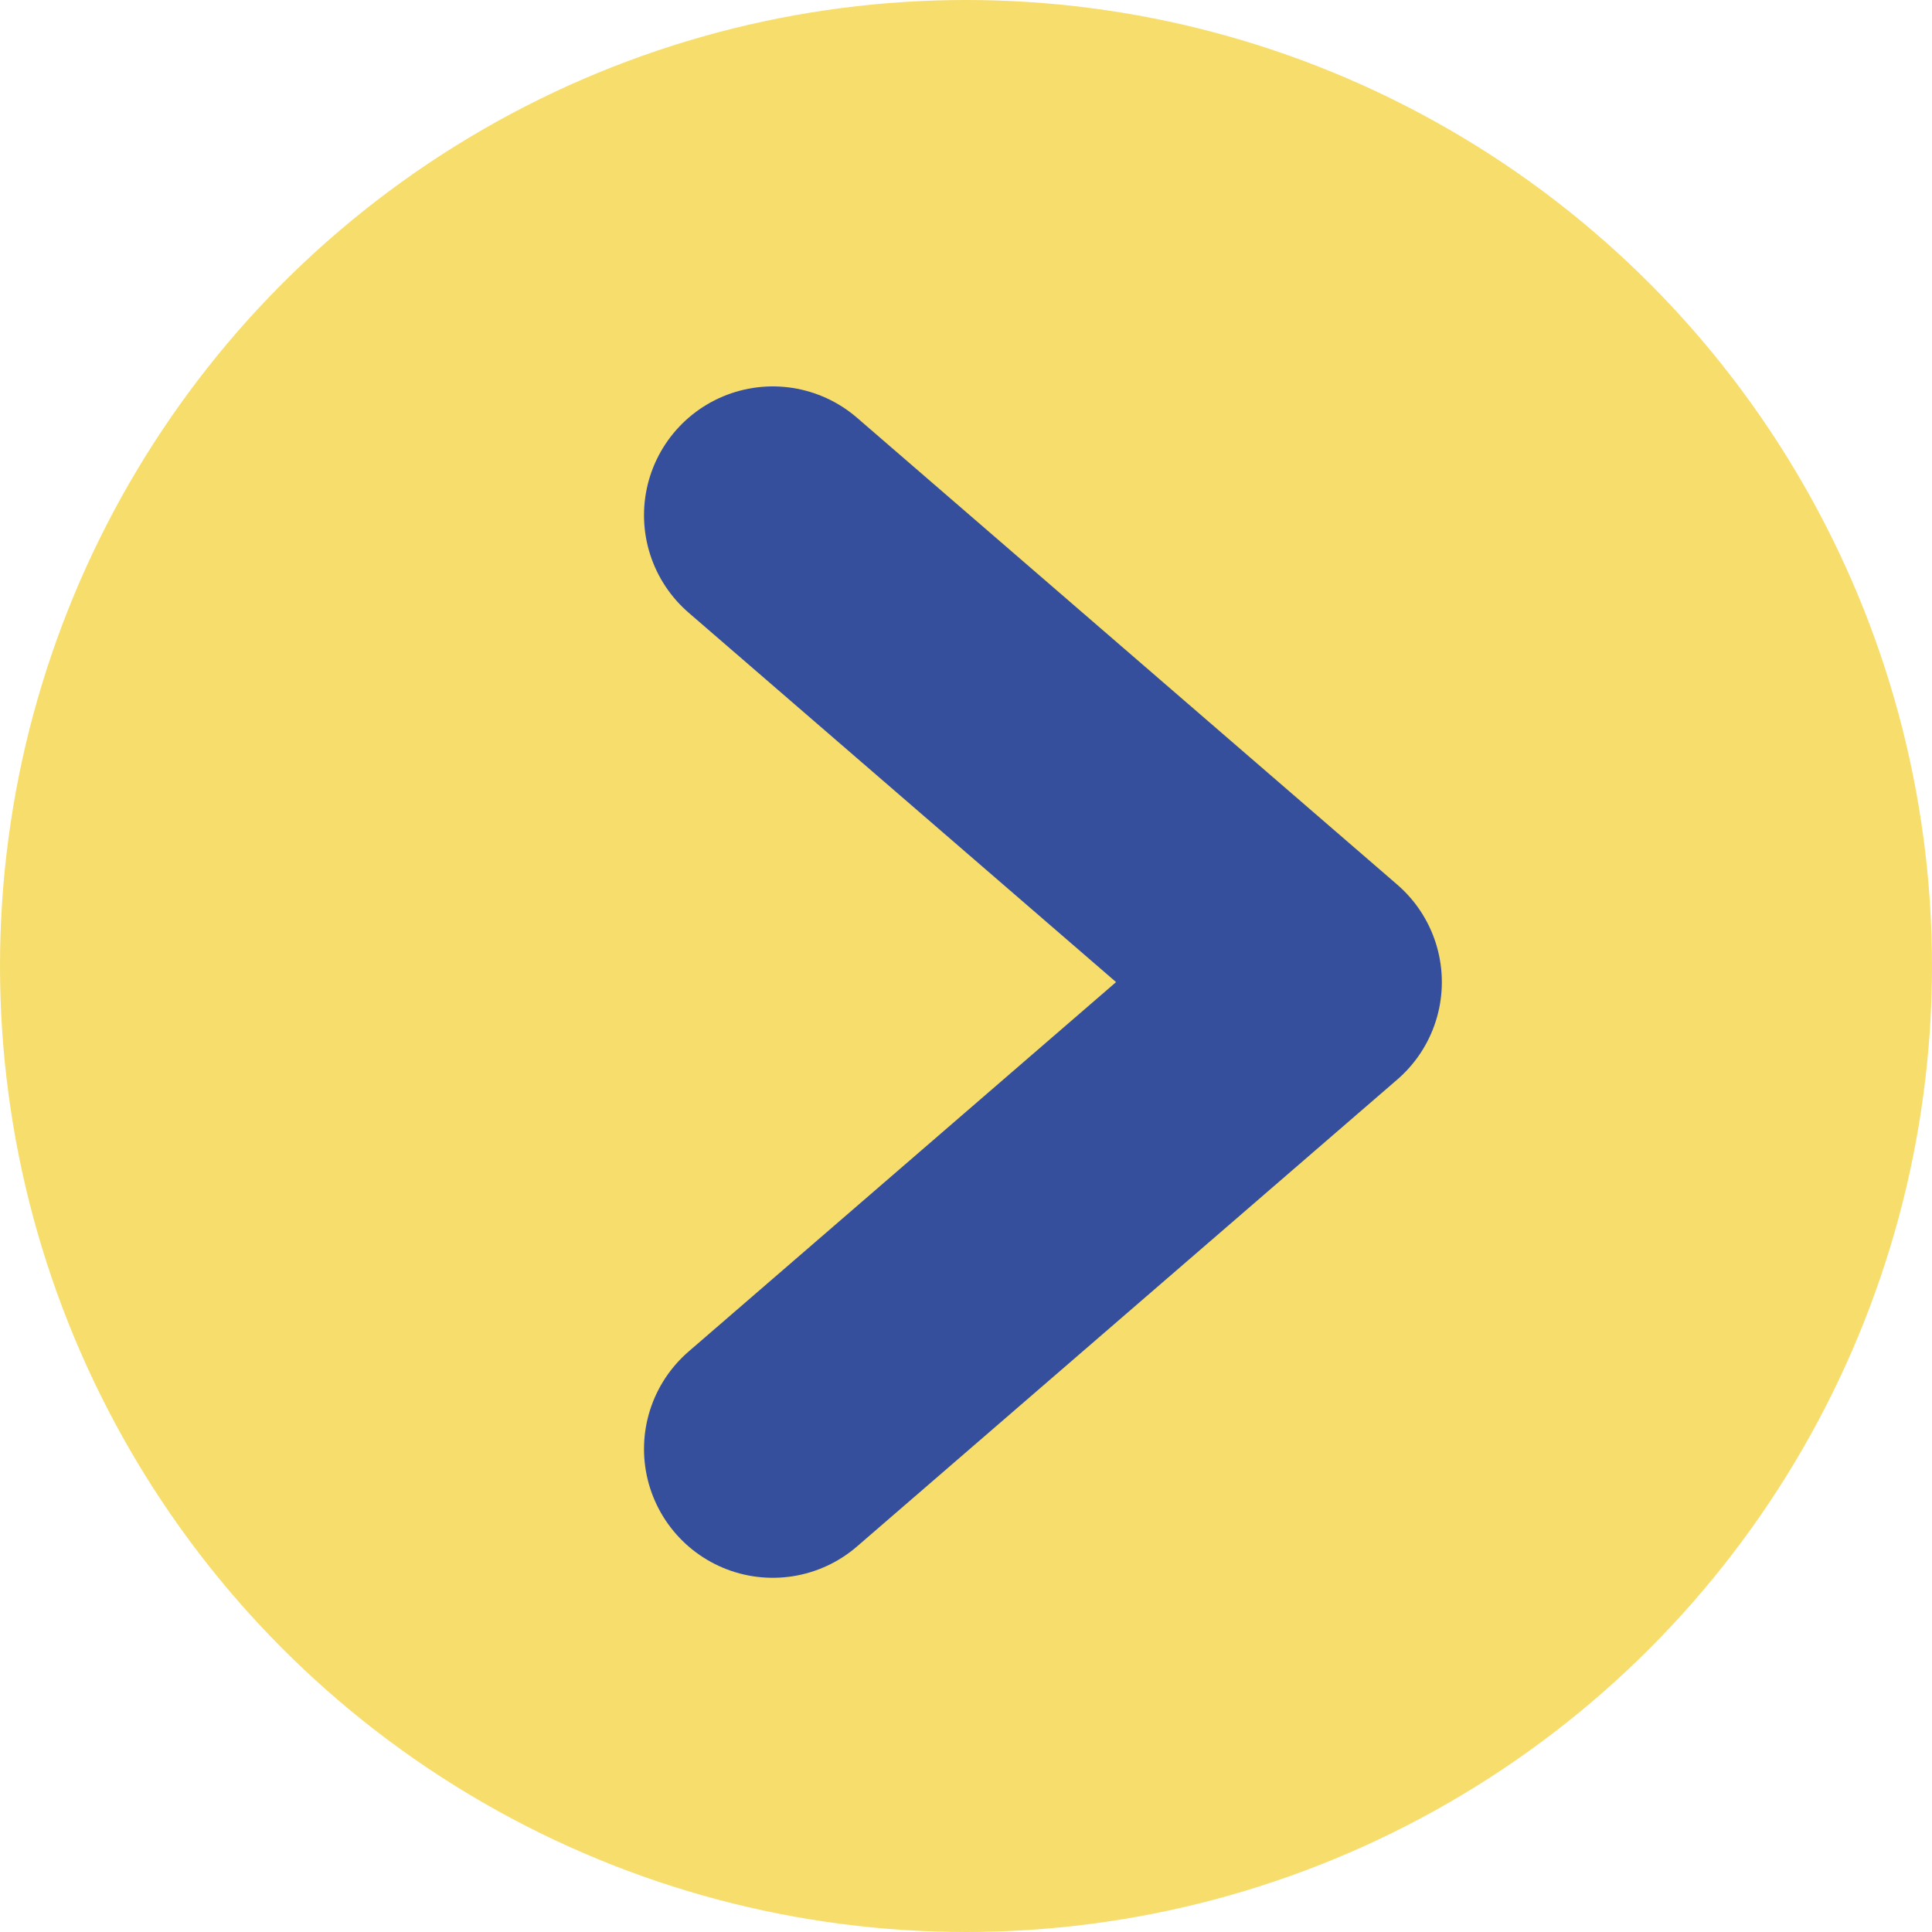 <?xml version="1.0" encoding="UTF-8"?>
<svg width="30px" height="30px" viewBox="0 0 30 30" version="1.1" xmlns="http://www.w3.org/2000/svg" xmlns:xlink="http://www.w3.org/1999/xlink">
    <title>08940AE4-FACA-4316-AAD0-8A37AA3AB62E</title>
    <g id="Theme-Landing-Page" stroke="none" stroke-width="1" fill="none" fill-rule="evenodd">
        <g id="Theme-Landing-Page-Copy-3@2x" transform="translate(-791, -676)">
            <g id="Group-9" transform="translate(791, 676)">
                <circle id="Oval" fill="#F7DE6C" cx="15" cy="15" r="15"></circle>
                <polyline id="Line" stroke="#364F9C" stroke-width="4" stroke-linecap="round" stroke-linejoin="round" points="12 8 20.389 15.25 12 22.5"></polyline>
            </g>
        </g>
    </g>
</svg>